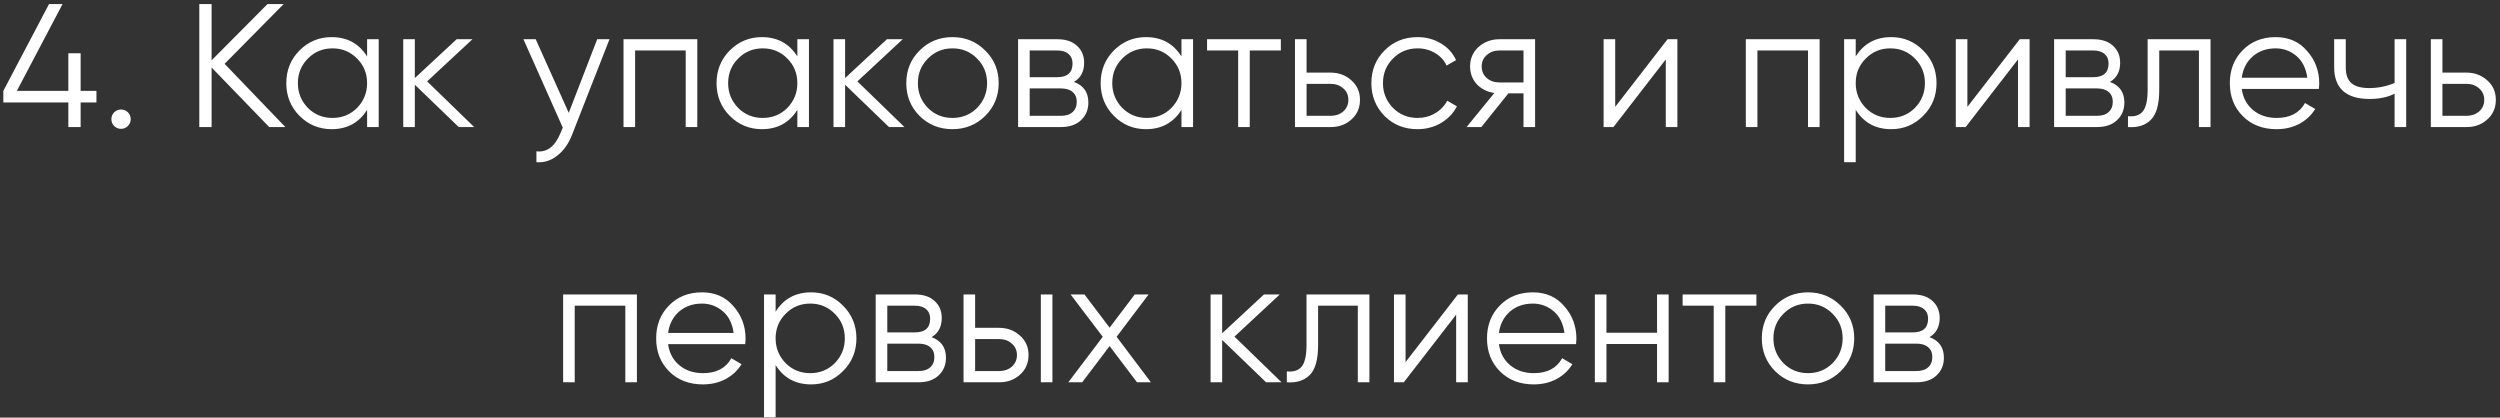<?xml version="1.0" encoding="UTF-8"?> <svg xmlns="http://www.w3.org/2000/svg" width="431" height="72" viewBox="0 0 431 72" fill="none"><rect x="0" y="0" width="431" height="72" fill="#333333" stroke="none"/> <path d="M13.901 15.667H16.626V17.666H13.901V21.906H11.781V17.666H0.575V15.667L8.449 0.706H10.781L2.907 15.667H11.781V9.186H13.901V15.667ZM22.535 20.543C22.535 21.008 22.373 21.401 22.05 21.724C21.727 22.048 21.333 22.209 20.869 22.209C20.404 22.209 20.011 22.048 19.688 21.724C19.365 21.401 19.203 21.008 19.203 20.543C19.203 20.079 19.365 19.685 19.688 19.362C20.011 19.039 20.404 18.878 20.869 18.878C21.333 18.878 21.727 19.039 22.05 19.362C22.373 19.685 22.535 20.079 22.535 20.543ZM38.721 11.003L49.2 21.906H46.414L36.48 11.639V21.906H34.36V0.706H36.48V10.398L46.111 0.706H48.897L38.721 11.003ZM63.288 9.731V6.763H65.287V21.906H63.288V18.938C61.895 21.159 59.855 22.27 57.17 22.27C55.01 22.27 53.162 21.502 51.628 19.968C50.113 18.433 49.356 16.556 49.356 14.335C49.356 12.114 50.113 10.236 51.628 8.702C53.162 7.167 55.01 6.4 57.17 6.4C59.855 6.4 61.895 7.51 63.288 9.731ZM53.081 18.605C54.232 19.756 55.646 20.331 57.321 20.331C58.997 20.331 60.41 19.756 61.561 18.605C62.712 17.414 63.288 15.99 63.288 14.335C63.288 12.659 62.712 11.246 61.561 10.095C60.41 8.924 58.997 8.338 57.321 8.338C55.646 8.338 54.232 8.924 53.081 10.095C51.931 11.246 51.355 12.659 51.355 14.335C51.355 15.99 51.931 17.414 53.081 18.605ZM73.638 14.032L81.754 21.906H79.089L71.518 14.607V21.906H69.519V6.763H71.518V13.457L78.726 6.763H81.451L73.638 14.032ZM98.052 19.453L102.958 6.763H105.078L98.597 23.299C97.992 24.834 97.144 26.015 96.053 26.843C94.983 27.691 93.792 28.064 92.48 27.963V26.086C94.297 26.308 95.68 25.258 96.629 22.936L97.022 21.997L90.238 6.763H92.358L98.052 19.453ZM107.494 6.763H120.214V21.906H118.215V8.702H109.493V21.906H107.494V6.763ZM137.464 9.731V6.763H139.463V21.906H137.464V18.938C136.071 21.159 134.032 22.27 131.346 22.27C129.186 22.27 127.338 21.502 125.804 19.968C124.29 18.433 123.533 16.556 123.533 14.335C123.533 12.114 124.29 10.236 125.804 8.702C127.338 7.167 129.186 6.4 131.346 6.4C134.032 6.4 136.071 7.51 137.464 9.731ZM127.258 18.605C128.409 19.756 129.822 20.331 131.498 20.331C133.174 20.331 134.587 19.756 135.738 18.605C136.889 17.414 137.464 15.99 137.464 14.335C137.464 12.659 136.889 11.246 135.738 10.095C134.587 8.924 133.174 8.338 131.498 8.338C129.822 8.338 128.409 8.924 127.258 10.095C126.107 11.246 125.531 12.659 125.531 14.335C125.531 15.99 126.107 17.414 127.258 18.605ZM147.814 14.032L155.93 21.906H153.265L145.694 14.607V21.906H143.695V6.763H145.694V13.457L152.902 6.763H155.628L147.814 14.032ZM169.842 19.998C168.287 21.512 166.409 22.27 164.209 22.27C161.968 22.27 160.08 21.512 158.545 19.998C157.011 18.464 156.244 16.576 156.244 14.335C156.244 12.094 157.011 10.216 158.545 8.702C160.08 7.167 161.968 6.4 164.209 6.4C166.43 6.4 168.307 7.167 169.842 8.702C171.396 10.216 172.174 12.094 172.174 14.335C172.174 16.556 171.396 18.444 169.842 19.998ZM159.969 18.605C161.12 19.756 162.533 20.331 164.209 20.331C165.884 20.331 167.298 19.756 168.449 18.605C169.6 17.414 170.175 15.99 170.175 14.335C170.175 12.659 169.6 11.246 168.449 10.095C167.298 8.924 165.884 8.338 164.209 8.338C162.533 8.338 161.12 8.924 159.969 10.095C158.818 11.246 158.242 12.659 158.242 14.335C158.242 15.99 158.818 17.414 159.969 18.605ZM185.15 14.123C186.805 14.729 187.633 15.91 187.633 17.666C187.633 18.918 187.209 19.938 186.361 20.725C185.533 21.512 184.372 21.906 182.878 21.906H175.519V6.763H182.272C183.726 6.763 184.857 7.137 185.664 7.884C186.492 8.631 186.906 9.61 186.906 10.822C186.906 12.336 186.321 13.436 185.15 14.123ZM182.272 8.702H177.518V13.305H182.272C184.029 13.305 184.907 12.518 184.907 10.943C184.907 10.236 184.675 9.691 184.211 9.307C183.767 8.904 183.12 8.702 182.272 8.702ZM177.518 19.968H182.878C183.767 19.968 184.443 19.756 184.907 19.332C185.392 18.908 185.634 18.312 185.634 17.545C185.634 16.818 185.392 16.253 184.907 15.849C184.443 15.445 183.767 15.243 182.878 15.243H177.518V19.968ZM203.684 9.731V6.763H205.683V21.906H203.684V18.938C202.291 21.159 200.252 22.27 197.567 22.27C195.406 22.27 193.559 21.502 192.024 19.968C190.51 18.433 189.753 16.556 189.753 14.335C189.753 12.114 190.51 10.236 192.024 8.702C193.559 7.167 195.406 6.4 197.567 6.4C200.252 6.4 202.291 7.51 203.684 9.731ZM193.478 18.605C194.629 19.756 196.042 20.331 197.718 20.331C199.394 20.331 200.807 19.756 201.958 18.605C203.109 17.414 203.684 15.99 203.684 14.335C203.684 12.659 203.109 11.246 201.958 10.095C200.807 8.924 199.394 8.338 197.718 8.338C196.042 8.338 194.629 8.924 193.478 10.095C192.327 11.246 191.752 12.659 191.752 14.335C191.752 15.99 192.327 17.414 193.478 18.605ZM208.098 6.763H220.818V8.702H215.458V21.906H213.459V8.702H208.098V6.763ZM225.253 12.518H229.402C230.795 12.518 231.987 12.962 232.976 13.85C233.965 14.718 234.46 15.839 234.46 17.212C234.46 18.605 233.965 19.736 232.976 20.604C232.027 21.472 230.836 21.906 229.402 21.906H223.254V6.763H225.253V12.518ZM225.253 19.968H229.402C230.27 19.968 230.997 19.716 231.583 19.211C232.168 18.686 232.461 18.02 232.461 17.212C232.461 16.404 232.168 15.748 231.583 15.243C230.997 14.718 230.27 14.456 229.402 14.456H225.253V19.968ZM244.389 22.27C242.107 22.27 240.209 21.512 238.695 19.998C237.181 18.444 236.424 16.556 236.424 14.335C236.424 12.094 237.181 10.216 238.695 8.702C240.209 7.167 242.107 6.4 244.389 6.4C245.883 6.4 247.226 6.763 248.417 7.49C249.608 8.197 250.476 9.156 251.021 10.367L249.386 11.306C248.982 10.398 248.326 9.681 247.417 9.156C246.529 8.611 245.52 8.338 244.389 8.338C242.713 8.338 241.3 8.924 240.149 10.095C238.998 11.246 238.423 12.659 238.423 14.335C238.423 15.99 238.998 17.414 240.149 18.605C241.3 19.756 242.713 20.331 244.389 20.331C245.499 20.331 246.499 20.069 247.387 19.544C248.296 19.019 249.002 18.292 249.507 17.363L251.173 18.332C250.547 19.544 249.628 20.503 248.417 21.21C247.205 21.916 245.863 22.27 244.389 22.27ZM258.502 6.763H264.65V21.906H262.651V16.091H260.046L255.382 21.906H252.838L257.624 16.031C256.392 15.849 255.382 15.344 254.595 14.517C253.828 13.668 253.444 12.649 253.444 11.458C253.444 10.105 253.929 8.984 254.898 8.096C255.907 7.208 257.109 6.763 258.502 6.763ZM258.502 14.214H262.651V8.702H258.502C257.634 8.702 256.907 8.964 256.321 9.489C255.736 9.994 255.443 10.65 255.443 11.458C255.443 12.265 255.736 12.932 256.321 13.457C256.907 13.961 257.634 14.214 258.502 14.214ZM278.46 18.423L287.485 6.763H289.181V21.906H287.182V10.246L278.157 21.906H276.461V6.763H278.46V18.423ZM300.98 6.763H313.7V21.906H311.701V8.702H302.979V21.906H300.98V6.763ZM326.043 6.4C328.204 6.4 330.041 7.167 331.555 8.702C333.09 10.236 333.857 12.114 333.857 14.335C333.857 16.556 333.09 18.433 331.555 19.968C330.041 21.502 328.204 22.27 326.043 22.27C323.358 22.27 321.319 21.159 319.925 18.938V27.963H317.927V6.763H319.925V9.731C321.319 7.51 323.358 6.4 326.043 6.4ZM321.652 18.605C322.803 19.756 324.216 20.331 325.892 20.331C327.568 20.331 328.981 19.756 330.132 18.605C331.283 17.414 331.858 15.99 331.858 14.335C331.858 12.659 331.283 11.246 330.132 10.095C328.981 8.924 327.568 8.338 325.892 8.338C324.216 8.338 322.803 8.924 321.652 10.095C320.501 11.246 319.925 12.659 319.925 14.335C319.925 15.99 320.501 17.414 321.652 18.605ZM339.179 18.423L348.205 6.763H349.901V21.906H347.902V10.246L338.877 21.906H337.181V6.763H339.179V18.423ZM363.758 14.123C365.414 14.729 366.242 15.91 366.242 17.666C366.242 18.918 365.818 19.938 364.97 20.725C364.142 21.512 362.981 21.906 361.487 21.906H354.128V6.763H360.881C362.335 6.763 363.466 7.137 364.273 7.884C365.101 8.631 365.515 9.61 365.515 10.822C365.515 12.336 364.929 13.436 363.758 14.123ZM360.881 8.702H356.126V13.305H360.881C362.638 13.305 363.516 12.518 363.516 10.943C363.516 10.236 363.284 9.691 362.82 9.307C362.375 8.904 361.729 8.702 360.881 8.702ZM356.126 19.968H361.487C362.375 19.968 363.052 19.756 363.516 19.332C364.001 18.908 364.243 18.312 364.243 17.545C364.243 16.818 364.001 16.253 363.516 15.849C363.052 15.445 362.375 15.243 361.487 15.243H356.126V19.968ZM370.254 6.763H381.096V21.906H379.097V8.702H372.253V15.455C372.253 17.979 371.768 19.716 370.799 20.665C369.85 21.613 368.538 22.027 366.862 21.906V20.029C368.033 20.15 368.891 19.867 369.436 19.18C369.981 18.494 370.254 17.252 370.254 15.455V6.763ZM392.326 6.4C394.587 6.4 396.394 7.197 397.747 8.793C399.14 10.367 399.837 12.235 399.837 14.395C399.837 14.496 399.817 14.809 399.776 15.334H386.481C386.683 16.849 387.329 18.06 388.419 18.968C389.51 19.877 390.872 20.331 392.508 20.331C394.81 20.331 396.435 19.473 397.384 17.757L399.14 18.787C398.474 19.877 397.555 20.735 396.384 21.361C395.234 21.967 393.931 22.27 392.478 22.27C390.095 22.27 388.157 21.523 386.663 20.029C385.169 18.534 384.422 16.637 384.422 14.335C384.422 12.053 385.158 10.165 386.632 8.671C388.106 7.157 390.004 6.4 392.326 6.4ZM392.326 8.338C390.751 8.338 389.429 8.803 388.359 9.731C387.309 10.66 386.683 11.882 386.481 13.396H397.778C397.555 11.781 396.94 10.539 395.93 9.671C394.88 8.782 393.679 8.338 392.326 8.338ZM412.829 14.305V6.763H414.828V21.906H412.829V16.152C411.658 16.758 410.214 17.061 408.498 17.061C406.499 17.061 404.985 16.606 403.955 15.698C402.926 14.769 402.411 13.406 402.411 11.609V6.763H404.41V11.609C404.41 12.861 404.733 13.77 405.379 14.335C406.045 14.9 407.065 15.183 408.438 15.183C409.972 15.183 411.436 14.89 412.829 14.305ZM421.075 12.518H425.224C426.617 12.518 427.809 12.962 428.798 13.85C429.787 14.718 430.282 15.839 430.282 17.212C430.282 18.605 429.787 19.736 428.798 20.604C427.849 21.472 426.658 21.906 425.224 21.906H419.076V6.763H421.075V12.518ZM421.075 19.968H425.224C426.092 19.968 426.819 19.716 427.405 19.211C427.99 18.686 428.283 18.02 428.283 17.212C428.283 16.404 427.99 15.748 427.405 15.243C426.819 14.718 426.092 14.456 425.224 14.456H421.075V19.968ZM97.084 50.763H109.803V65.906H107.805V52.702H99.082V65.906H97.084V50.763ZM121.026 50.4C123.288 50.4 125.095 51.197 126.448 52.792C127.841 54.367 128.537 56.235 128.537 58.395C128.537 58.496 128.517 58.809 128.477 59.334H115.181C115.383 60.849 116.029 62.06 117.12 62.968C118.21 63.877 119.573 64.331 121.208 64.331C123.51 64.331 125.135 63.473 126.084 61.757L127.841 62.787C127.174 63.877 126.256 64.735 125.085 65.361C123.934 65.967 122.632 66.27 121.178 66.27C118.795 66.27 116.857 65.523 115.363 64.028C113.869 62.534 113.122 60.636 113.122 58.335C113.122 56.053 113.859 54.166 115.333 52.671C116.807 51.157 118.705 50.4 121.026 50.4ZM121.026 52.338C119.452 52.338 118.129 52.803 117.059 53.731C116.009 54.66 115.383 55.882 115.181 57.396H126.478C126.256 55.781 125.64 54.539 124.63 53.671C123.581 52.782 122.379 52.338 121.026 52.338ZM139.833 50.4C141.994 50.4 143.831 51.167 145.345 52.702C146.88 54.236 147.647 56.114 147.647 58.335C147.647 60.556 146.88 62.434 145.345 63.968C143.831 65.502 141.994 66.27 139.833 66.27C137.148 66.27 135.109 65.159 133.716 62.938V71.963H131.717V50.763H133.716V53.731C135.109 51.51 137.148 50.4 139.833 50.4ZM135.442 62.605C136.593 63.756 138.006 64.331 139.682 64.331C141.358 64.331 142.771 63.756 143.922 62.605C145.073 61.414 145.648 59.99 145.648 58.335C145.648 56.659 145.073 55.246 143.922 54.095C142.771 52.924 141.358 52.338 139.682 52.338C138.006 52.338 136.593 52.924 135.442 54.095C134.291 55.246 133.716 56.659 133.716 58.335C133.716 59.99 134.291 61.414 135.442 62.605ZM160.602 58.123C162.257 58.728 163.085 59.91 163.085 61.666C163.085 62.918 162.661 63.938 161.813 64.725C160.985 65.513 159.824 65.906 158.33 65.906H150.971V50.763H157.724C159.178 50.763 160.309 51.137 161.116 51.884C161.944 52.631 162.358 53.61 162.358 54.822C162.358 56.336 161.773 57.436 160.602 58.123ZM157.724 52.702H152.97V57.305H157.724C159.481 57.305 160.359 56.518 160.359 54.943C160.359 54.236 160.127 53.691 159.663 53.307C159.219 52.904 158.572 52.702 157.724 52.702ZM152.97 63.968H158.33C159.219 63.968 159.895 63.756 160.359 63.332C160.844 62.908 161.086 62.312 161.086 61.545C161.086 60.818 160.844 60.253 160.359 59.849C159.895 59.445 159.219 59.243 158.33 59.243H152.97V63.968ZM168.112 56.518H172.262C173.655 56.518 174.846 56.962 175.835 57.85C176.825 58.718 177.319 59.839 177.319 61.212C177.319 62.605 176.825 63.736 175.835 64.604C174.886 65.472 173.695 65.906 172.262 65.906H166.114V50.763H168.112V56.518ZM179.439 65.906V50.763H181.438V65.906H179.439ZM168.112 63.968H172.262C173.13 63.968 173.857 63.716 174.442 63.211C175.028 62.686 175.32 62.02 175.32 61.212C175.32 60.404 175.028 59.748 174.442 59.243C173.857 58.718 173.13 58.456 172.262 58.456H168.112V63.968ZM192.507 58.062L198.413 65.906H196.02L191.296 59.667L186.571 65.906H184.179L190.115 58.062L184.572 50.763H186.965L191.296 56.487L195.627 50.763H198.019L192.507 58.062ZM212.822 58.032L220.938 65.906H218.273L210.702 58.607V65.906H208.703V50.763H210.702V57.456L217.91 50.763H220.635L212.822 58.032ZM225.243 50.763H236.085V65.906H234.087V52.702H227.242V59.455C227.242 61.979 226.757 63.716 225.788 64.665C224.839 65.614 223.527 66.027 221.851 65.906V64.028C223.022 64.15 223.88 63.867 224.425 63.181C224.971 62.494 225.243 61.252 225.243 59.455V50.763ZM242.318 62.423L251.344 50.763H253.04V65.906H251.041V54.246L242.016 65.906H240.32V50.763H242.318V62.423ZM264.262 50.4C266.524 50.4 268.331 51.197 269.684 52.792C271.077 54.367 271.773 56.235 271.773 58.395C271.773 58.496 271.753 58.809 271.713 59.334H258.417C258.619 60.849 259.265 62.06 260.356 62.968C261.446 63.877 262.809 64.331 264.444 64.331C266.746 64.331 268.371 63.473 269.32 61.757L271.077 62.787C270.41 63.877 269.492 64.735 268.321 65.361C267.17 65.967 265.868 66.27 264.414 66.27C262.031 66.27 260.093 65.523 258.599 64.028C257.105 62.534 256.358 60.636 256.358 58.335C256.358 56.053 257.095 54.166 258.569 52.671C260.043 51.157 261.941 50.4 264.262 50.4ZM264.262 52.338C262.688 52.338 261.365 52.803 260.295 53.731C259.245 54.66 258.619 55.882 258.417 57.396H269.714C269.492 55.781 268.876 54.539 267.866 53.671C266.817 52.782 265.615 52.338 264.262 52.338ZM285.674 57.366V50.763H287.673V65.906H285.674V59.304H276.952V65.906H274.953V50.763H276.952V57.366H285.674ZM290.083 50.763H302.803V52.702H297.442V65.906H295.443V52.702H290.083V50.763ZM317.337 63.998C315.782 65.513 313.904 66.27 311.704 66.27C309.462 66.27 307.575 65.513 306.04 63.998C304.506 62.464 303.738 60.576 303.738 58.335C303.738 56.094 304.506 54.216 306.04 52.702C307.575 51.167 309.462 50.4 311.704 50.4C313.925 50.4 315.802 51.167 317.337 52.702C318.891 54.216 319.669 56.094 319.669 58.335C319.669 60.556 318.891 62.444 317.337 63.998ZM307.464 62.605C308.614 63.756 310.028 64.331 311.704 64.331C313.379 64.331 314.793 63.756 315.944 62.605C317.094 61.414 317.67 59.99 317.67 58.335C317.67 56.659 317.094 55.246 315.944 54.095C314.793 52.924 313.379 52.338 311.704 52.338C310.028 52.338 308.614 52.924 307.464 54.095C306.313 55.246 305.737 56.659 305.737 58.335C305.737 59.99 306.313 61.414 307.464 62.605ZM332.645 58.123C334.3 58.728 335.128 59.91 335.128 61.666C335.128 62.918 334.704 63.938 333.856 64.725C333.028 65.513 331.867 65.906 330.373 65.906H323.014V50.763H329.767C331.221 50.763 332.352 51.137 333.159 51.884C333.987 52.631 334.401 53.61 334.401 54.822C334.401 56.336 333.816 57.436 332.645 58.123ZM329.767 52.702H325.013V57.305H329.767C331.524 57.305 332.402 56.518 332.402 54.943C332.402 54.236 332.17 53.691 331.706 53.307C331.261 52.904 330.615 52.702 329.767 52.702ZM325.013 63.968H330.373C331.261 63.968 331.938 63.756 332.402 63.332C332.887 62.908 333.129 62.312 333.129 61.545C333.129 60.818 332.887 60.253 332.402 59.849C331.938 59.445 331.261 59.243 330.373 59.243H325.013V63.968Z" fill="white"></path> </svg> 